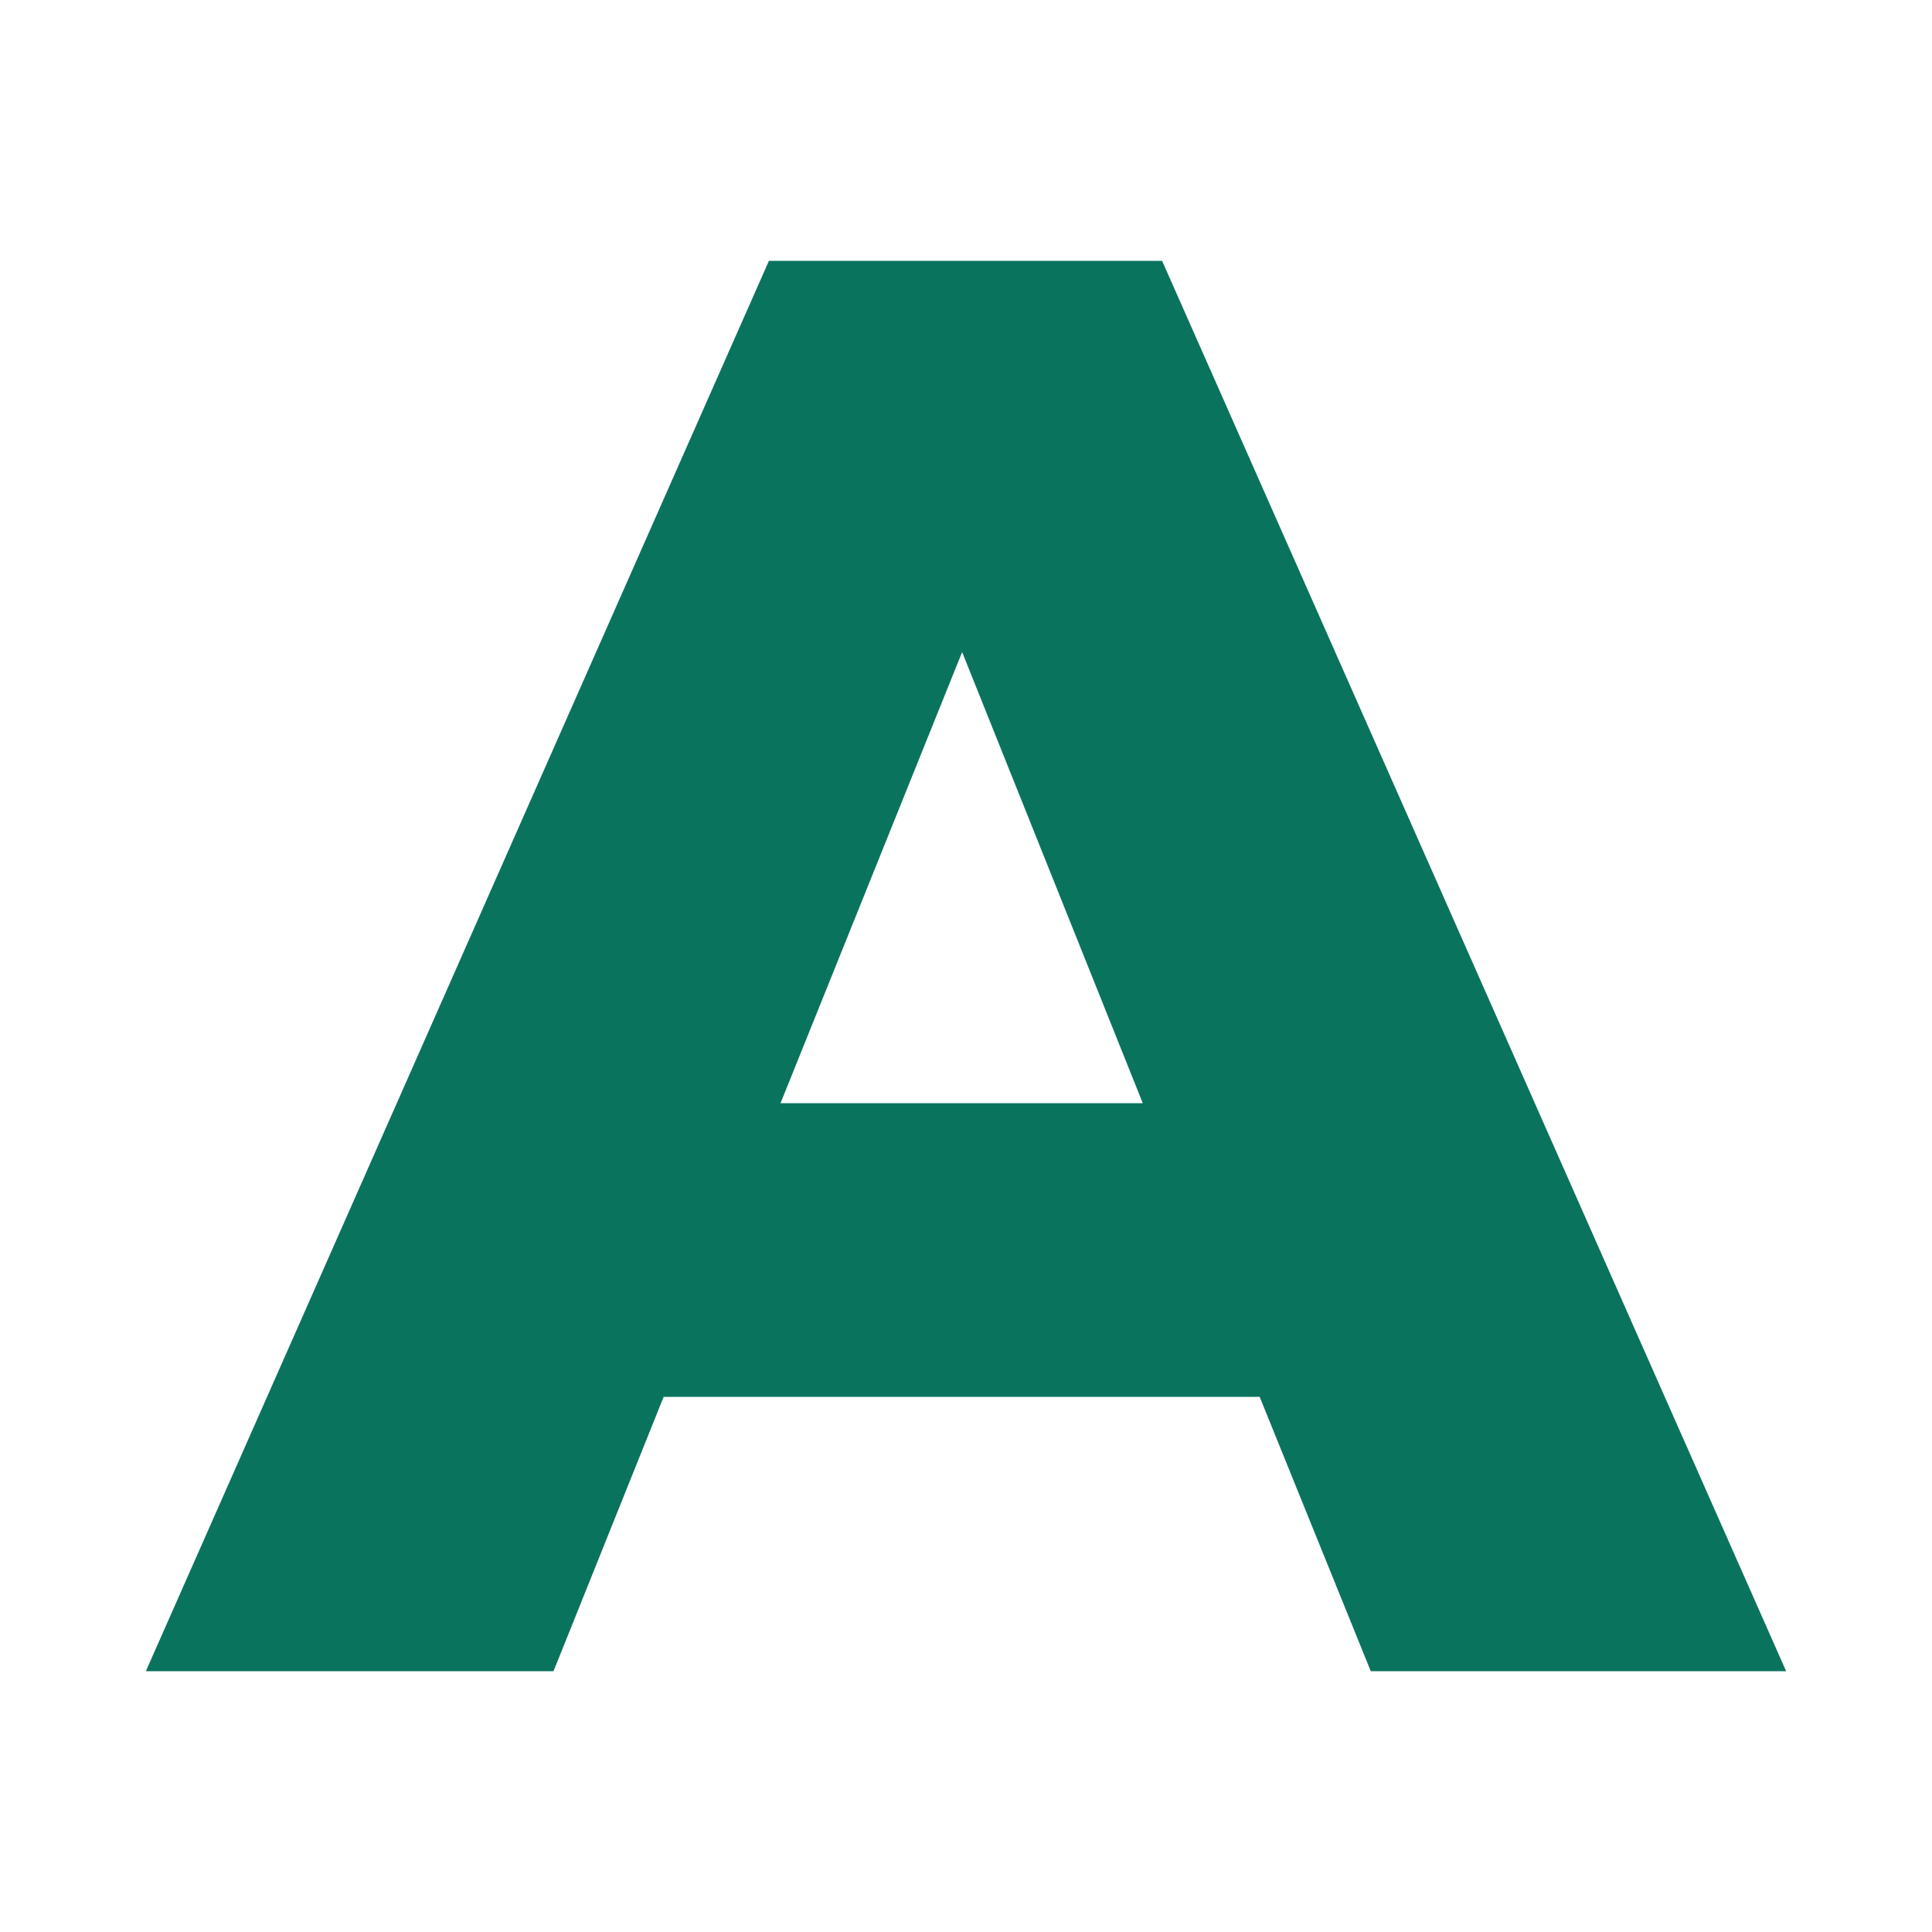 <?xml version="1.0" encoding="utf-8"?>
<!-- Generator: Adobe Illustrator 24.1.1, SVG Export Plug-In . SVG Version: 6.00 Build 0)  -->
<svg version="1.1" id="Layer_1" xmlns="http://www.w3.org/2000/svg" xmlns:xlink="http://www.w3.org/1999/xlink" x="0px" y="0px"
	 viewBox="0 0 200 200" style="enable-background:new 0 0 200 200;" xml:space="preserve">
<style type="text/css">
	.st0{fill:#AC2B28;}
	.st1{fill:#555555;}
	.st2{fill:#0A735E;}
</style>
<g>
	<path class="st2" d="M130.4,144.6H68.7L57.3,173H15.1L79.6,27h40.7l64.6,146h-43L130.4,144.6z M118.3,114.2L99.6,67.5l-18.8,46.7
		H118.3z"/>
</g>
</svg>
